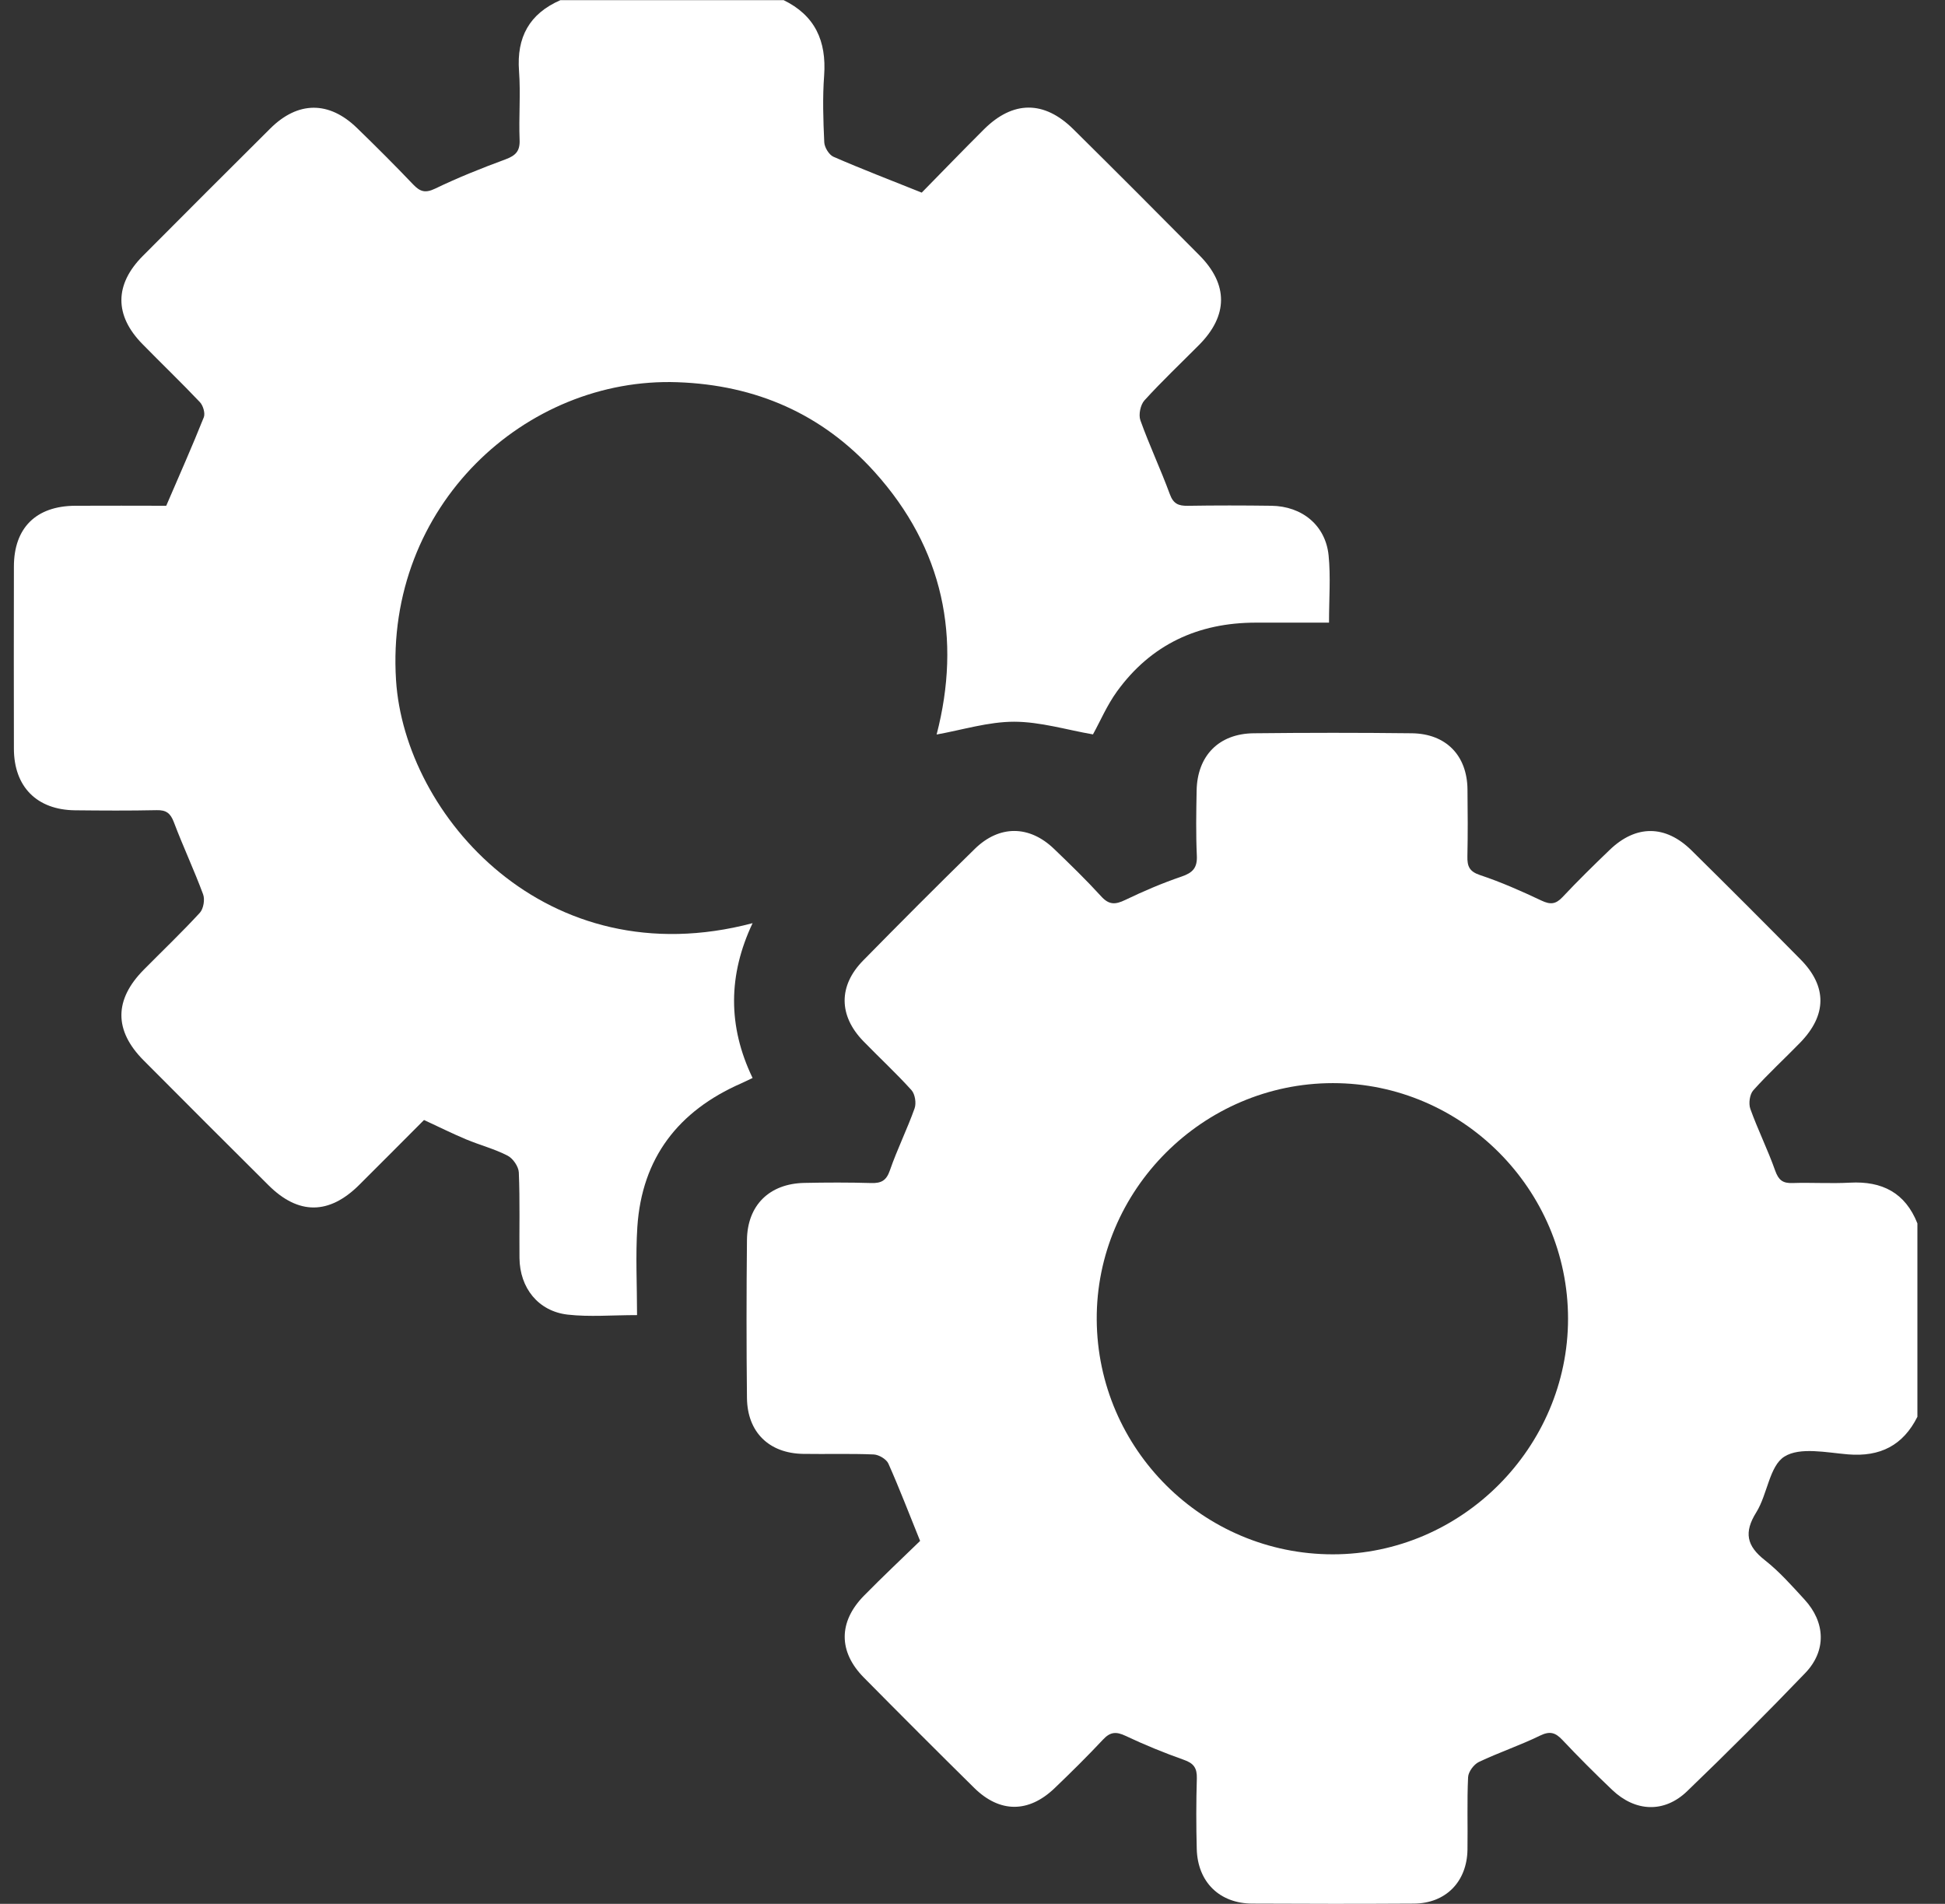 <?xml version="1.0" encoding="UTF-8"?> <svg xmlns="http://www.w3.org/2000/svg" width="47" height="46" viewBox="0 0 47 46" fill="none"><rect x="0" y="0" width="47" height="46" fill="#333333" stroke="none"/><path d="M46.334 34.23C45.987 34.923 45.434 35.204 44.657 35.14C44.137 35.097 43.496 34.957 43.12 35.193C42.757 35.42 42.71 36.105 42.441 36.538C42.135 37.027 42.207 37.352 42.649 37.698C42.999 37.973 43.301 38.316 43.604 38.646C44.111 39.195 44.14 39.884 43.624 40.422C42.691 41.394 41.738 42.347 40.767 43.28C40.216 43.81 39.517 43.779 38.958 43.247C38.546 42.855 38.143 42.452 37.753 42.038C37.585 41.861 37.453 41.819 37.215 41.935C36.734 42.17 36.22 42.342 35.736 42.572C35.615 42.63 35.482 42.809 35.476 42.938C35.448 43.52 35.47 44.106 35.461 44.69C35.449 45.466 34.936 45.989 34.167 45.994C32.865 46.002 31.561 46.001 30.259 45.994C29.469 45.99 28.941 45.473 28.919 44.676C28.904 44.107 28.904 43.538 28.921 42.97C28.928 42.72 28.847 42.603 28.607 42.52C28.13 42.351 27.658 42.158 27.201 41.942C26.975 41.835 26.831 41.841 26.656 42.029C26.277 42.433 25.883 42.823 25.483 43.206C24.855 43.807 24.159 43.806 23.542 43.199C22.646 42.315 21.757 41.426 20.874 40.532C20.257 39.908 20.258 39.186 20.877 38.555C21.327 38.097 21.797 37.656 22.234 37.231C21.966 36.57 21.733 35.959 21.467 35.362C21.419 35.255 21.237 35.148 21.114 35.142C20.546 35.118 19.976 35.137 19.407 35.128C18.586 35.115 18.06 34.606 18.05 33.779C18.036 32.507 18.037 31.234 18.05 29.961C18.059 29.12 18.592 28.598 19.436 28.581C19.974 28.57 20.514 28.568 21.052 28.584C21.295 28.591 21.419 28.526 21.504 28.277C21.679 27.771 21.92 27.287 22.1 26.782C22.146 26.656 22.112 26.435 22.025 26.339C21.655 25.929 21.246 25.552 20.86 25.154C20.265 24.54 20.257 23.819 20.856 23.209C21.747 22.302 22.646 21.4 23.556 20.51C24.149 19.93 24.875 19.937 25.47 20.51C25.859 20.883 26.246 21.259 26.609 21.657C26.799 21.867 26.952 21.859 27.189 21.745C27.631 21.532 28.086 21.338 28.552 21.179C28.822 21.087 28.935 20.968 28.921 20.674C28.897 20.151 28.906 19.626 28.916 19.102C28.931 18.259 29.454 17.725 30.296 17.717C31.569 17.703 32.842 17.702 34.114 17.717C34.943 17.726 35.453 18.254 35.461 19.073C35.467 19.612 35.471 20.151 35.459 20.69C35.454 20.926 35.502 21.056 35.763 21.143C36.272 21.312 36.765 21.531 37.25 21.76C37.462 21.86 37.592 21.85 37.754 21.679C38.124 21.286 38.508 20.908 38.897 20.535C39.531 19.924 40.246 19.926 40.876 20.548C41.761 21.421 42.639 22.299 43.512 23.184C44.154 23.834 44.147 24.527 43.501 25.191C43.126 25.577 42.727 25.942 42.368 26.343C42.28 26.44 42.25 26.663 42.296 26.792C42.477 27.297 42.719 27.781 42.897 28.286C42.978 28.512 43.079 28.592 43.312 28.584C43.775 28.569 44.241 28.6 44.704 28.575C45.479 28.533 46.04 28.818 46.333 29.559V34.231L46.334 34.23ZM37.891 31.863C37.891 28.737 35.328 26.17 32.21 26.17C29.067 26.17 26.483 28.759 26.502 31.885C26.521 35.017 29.076 37.555 32.207 37.555C35.317 37.555 37.891 34.977 37.891 31.861V31.863Z" fill="white"></path><path d="M18.929 0C19.696 0.371 19.974 0.991 19.915 1.823C19.875 2.36 19.893 2.901 19.918 3.439C19.924 3.561 20.033 3.741 20.141 3.788C20.824 4.086 21.521 4.352 22.273 4.654C22.748 4.171 23.256 3.644 23.775 3.127C24.477 2.427 25.231 2.423 25.937 3.122C26.958 4.132 27.974 5.149 28.985 6.17C29.684 6.875 29.677 7.625 28.978 8.331C28.535 8.777 28.078 9.209 27.655 9.674C27.558 9.781 27.509 10.02 27.557 10.155C27.773 10.759 28.048 11.34 28.269 11.942C28.354 12.174 28.478 12.223 28.697 12.221C29.371 12.21 30.044 12.211 30.719 12.22C31.465 12.229 32.032 12.694 32.105 13.419C32.157 13.934 32.115 14.458 32.115 15.044C31.504 15.044 30.925 15.044 30.347 15.044C28.953 15.044 27.813 15.571 26.991 16.707C26.749 17.042 26.584 17.431 26.411 17.744C25.777 17.635 25.142 17.439 24.506 17.438C23.883 17.438 23.259 17.635 22.633 17.747C23.235 15.429 22.805 13.255 21.132 11.401C19.869 10.002 18.267 9.302 16.372 9.235C12.709 9.104 9.301 12.214 9.57 16.435C9.778 19.697 13.193 23.625 18.186 22.305C17.597 23.552 17.581 24.788 18.186 26.046C18.086 26.093 17.998 26.136 17.908 26.177C16.392 26.842 15.511 27.977 15.401 29.646C15.356 30.342 15.394 31.043 15.394 31.775C14.783 31.775 14.243 31.823 13.716 31.763C13.007 31.681 12.56 31.119 12.553 30.395C12.546 29.706 12.566 29.017 12.537 28.329C12.531 28.186 12.396 27.989 12.265 27.922C11.949 27.759 11.596 27.668 11.266 27.53C10.936 27.392 10.614 27.231 10.246 27.061C9.731 27.577 9.206 28.106 8.679 28.63C7.953 29.352 7.211 29.357 6.489 28.638C5.48 27.635 4.475 26.63 3.471 25.621C2.752 24.899 2.756 24.154 3.475 23.429C3.928 22.971 4.394 22.527 4.83 22.053C4.917 21.957 4.955 21.734 4.908 21.608C4.691 21.021 4.423 20.453 4.202 19.867C4.12 19.65 4.018 19.569 3.786 19.575C3.128 19.589 2.469 19.585 1.81 19.578C0.889 19.567 0.337 19.008 0.336 18.089C0.333 16.622 0.333 15.155 0.336 13.688C0.337 12.755 0.87 12.226 1.815 12.22C2.561 12.215 3.309 12.22 4.017 12.22C4.335 11.48 4.644 10.787 4.925 10.082C4.963 9.985 4.908 9.797 4.829 9.715C4.376 9.237 3.9 8.781 3.439 8.31C2.762 7.62 2.765 6.874 3.449 6.186C4.473 5.156 5.5 4.13 6.53 3.106C7.197 2.442 7.947 2.435 8.623 3.089C9.085 3.537 9.541 3.992 9.985 4.458C10.153 4.634 10.279 4.671 10.518 4.556C11.068 4.291 11.637 4.063 12.211 3.852C12.458 3.76 12.568 3.655 12.556 3.377C12.534 2.824 12.583 2.267 12.542 1.716C12.481 0.899 12.792 0.332 13.541 0.004H18.931L18.929 0Z" fill="white"></path></svg> 